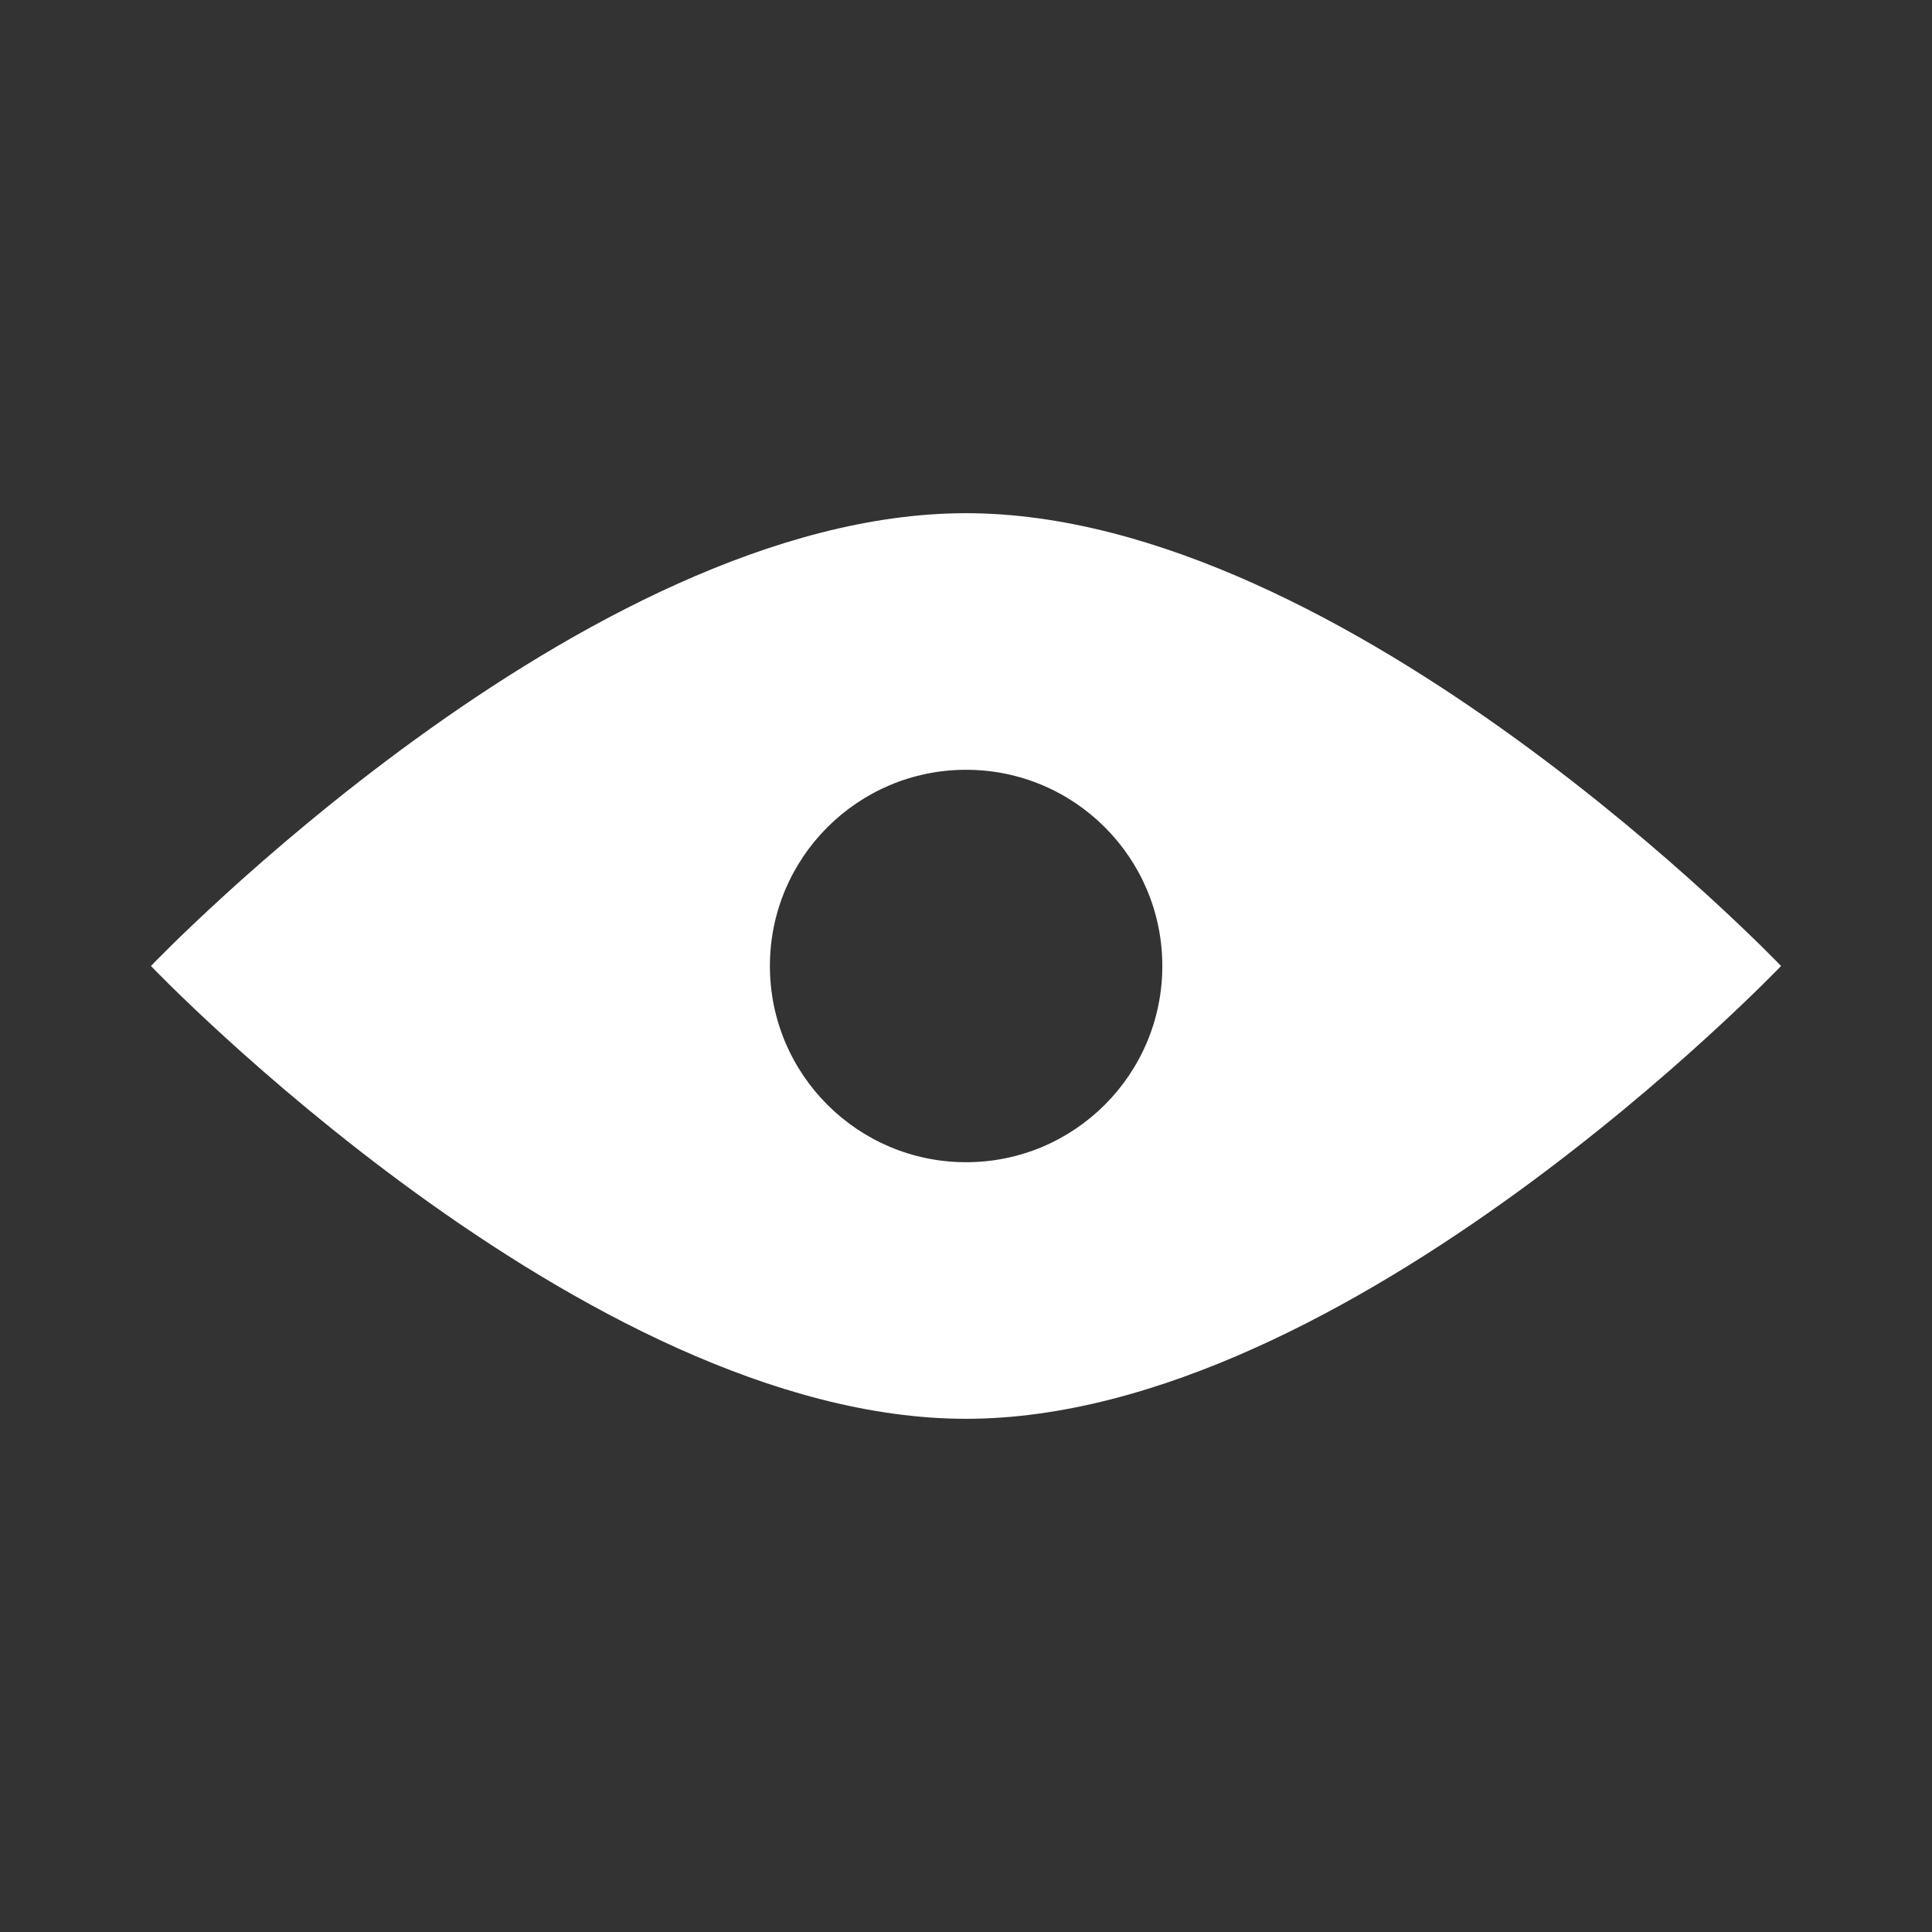 <svg width="70" height="70" viewBox="0 0 70 70" fill="none" xmlns="http://www.w3.org/2000/svg">
<rect x="0" y="0" width="70" height="70" fill="#333333" stroke="none"/>
<path d="M35 18.594C48.838 18.594 64.479 34.946 64.531 35C64.504 35.028 48.849 51.406 35 51.406C21.148 51.406 5.489 35.021 5.469 35C5.517 34.949 21.161 18.594 35 18.594ZM35.004 27.891C31.078 27.891 27.895 31.074 27.895 35C27.895 38.926 31.078 42.109 35.004 42.109C38.93 42.109 42.113 38.926 42.113 35C42.113 31.074 38.93 27.891 35.004 27.891Z" fill="white"/>
</svg>
